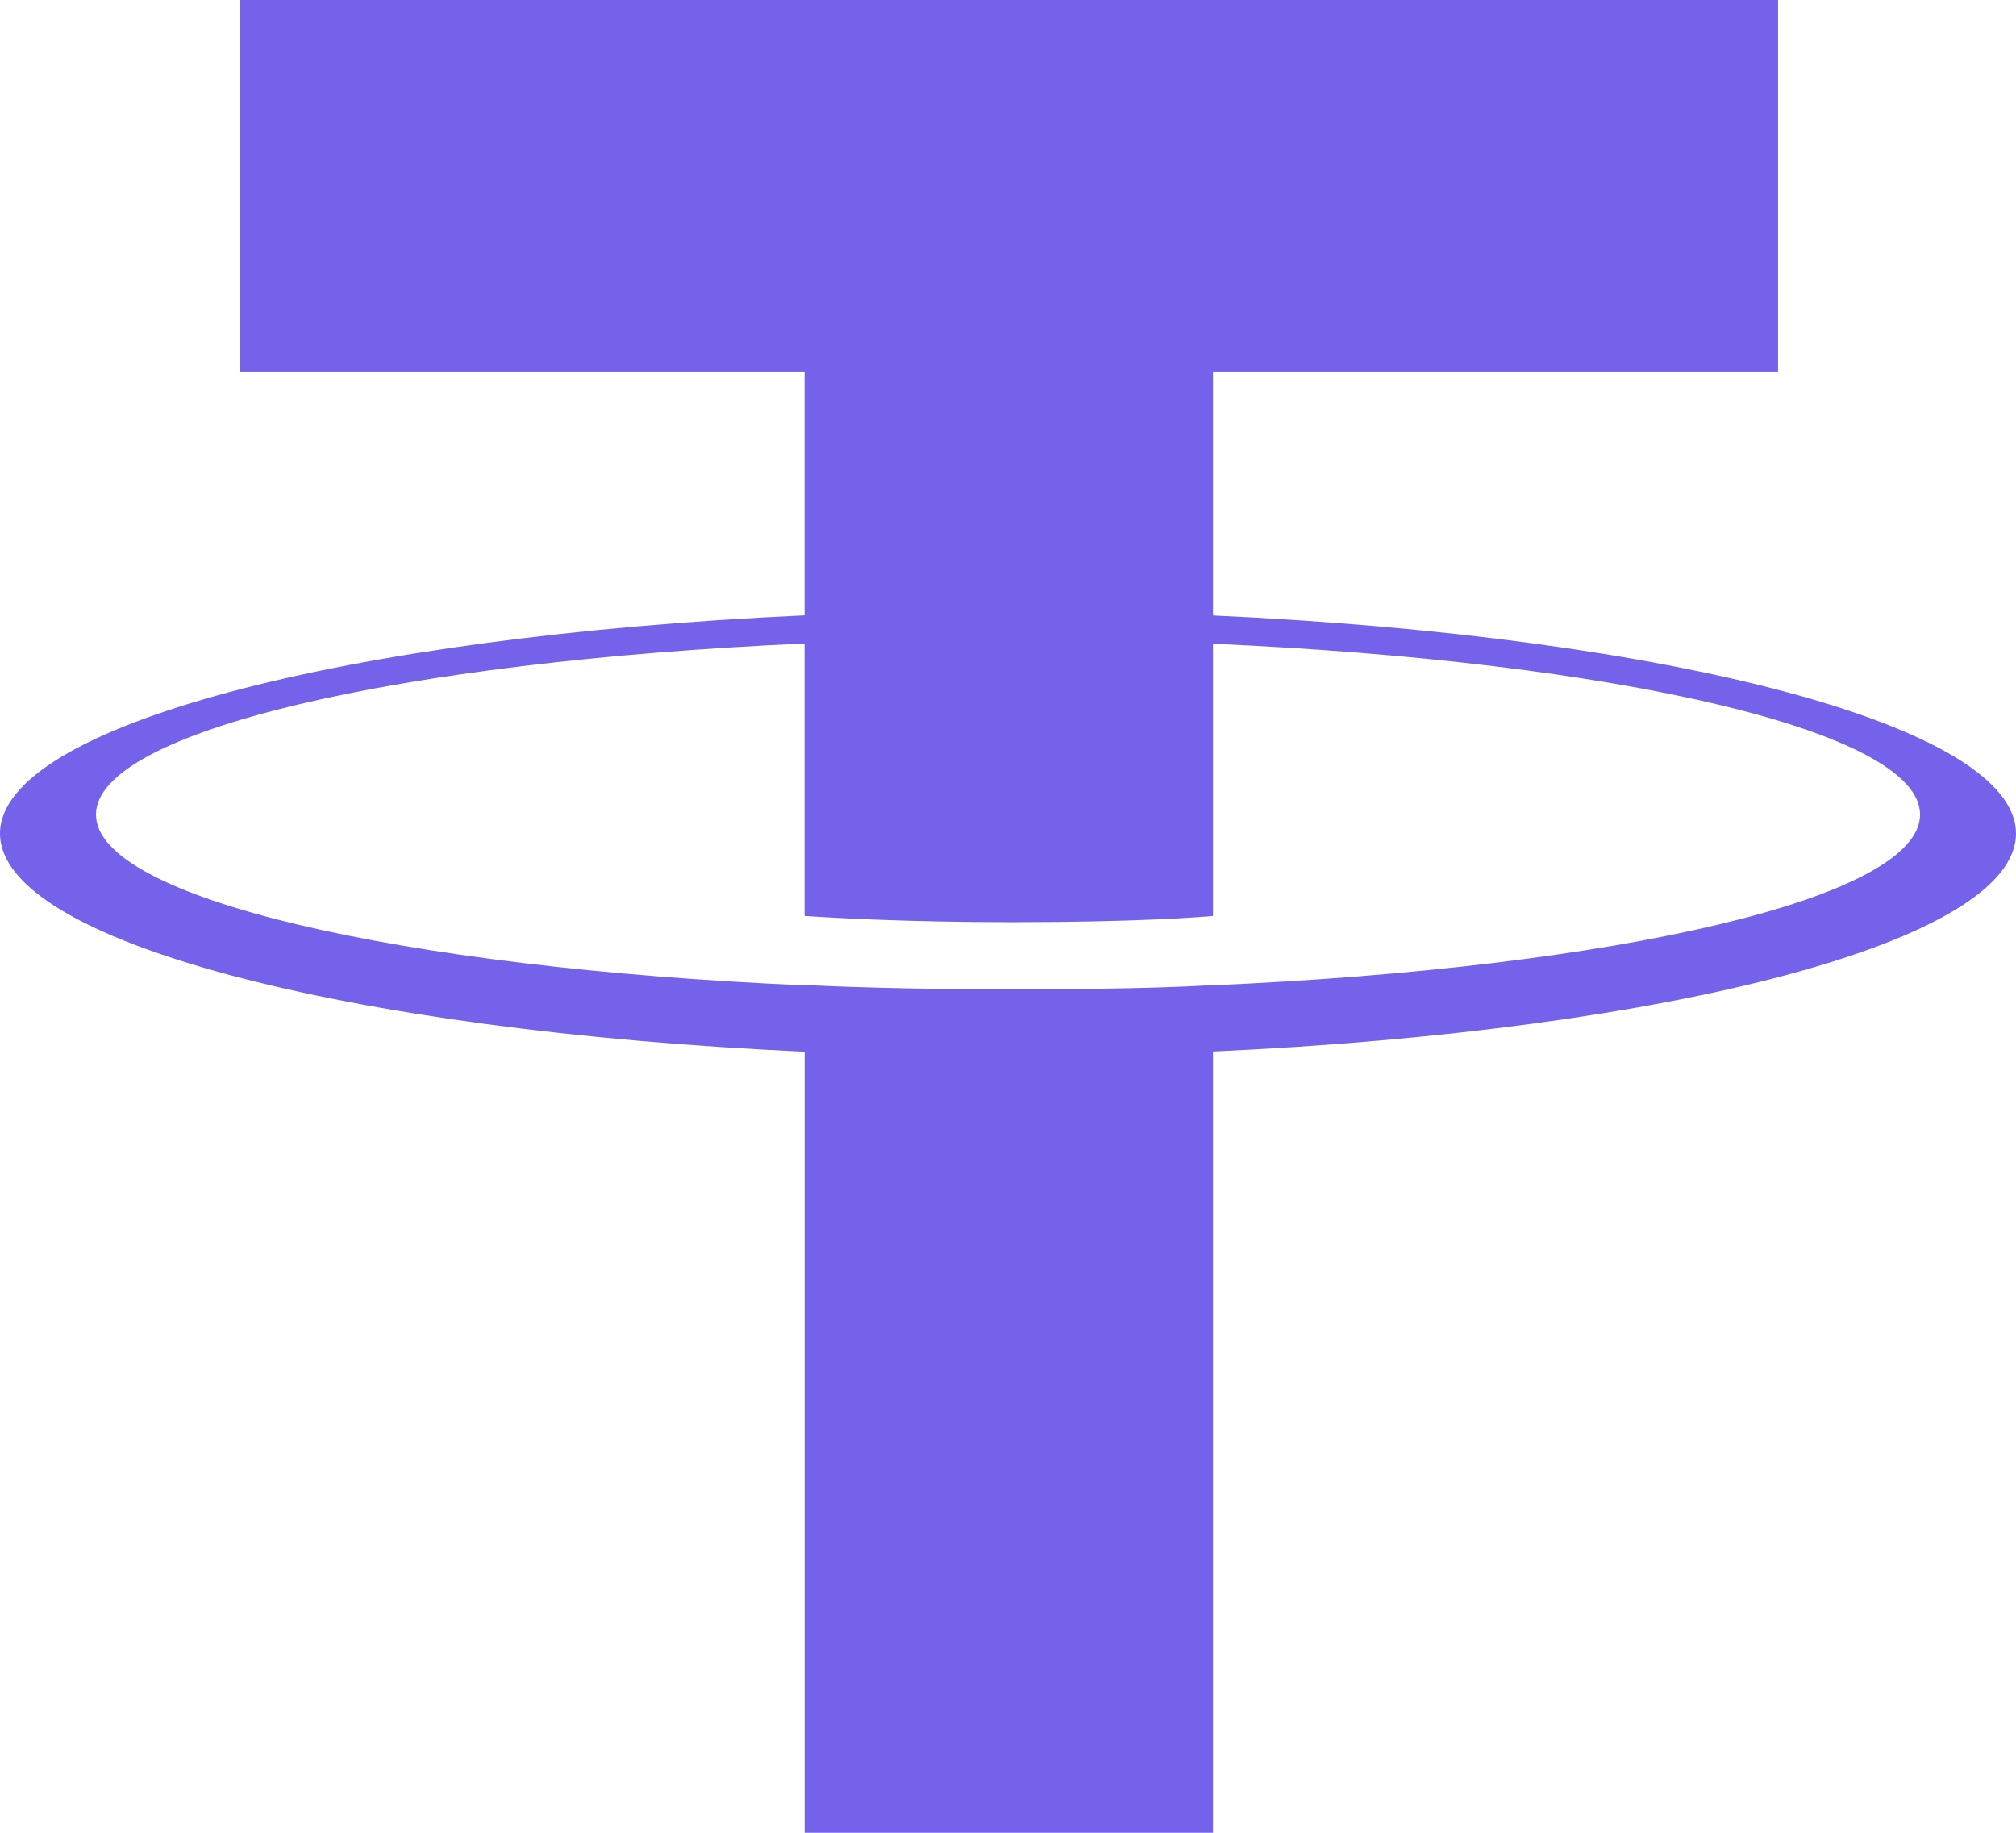 <svg
                    xmlns="http://www.w3.org/2000/svg" width="88" height="80" fill="none">
                    <path fill="#7562EA" fill-rule="evenodd"
                      d="M52.948 26.866V16.224h24.665V0H10.457v16.224H35.12V26.86C15.074 27.768 0 31.689 0 36.383c0 4.695 15.077 8.613 35.122 9.524V80h17.826V45.898C72.963 44.99 88 41.072 88 36.383c0-4.688-15.04-8.606-35.052-9.518m0 16.13v.012c17.676-.773 30.864-3.81 30.864-7.452 0-3.633-13.188-6.676-30.864-7.455v11.883c-.517.044-3.272.27-8.772.27-4.583 0-7.9-.192-9.057-.273V28.09c-17.713.783-30.93 3.829-30.93 7.465 0 3.642 13.22 6.688 30.933 7.455v-.015c1.14.057 4.377.19 8.978.19 5.765 0 8.346-.154 8.848-.19"
                      clip-rule="evenodd"></path>
                  </svg>